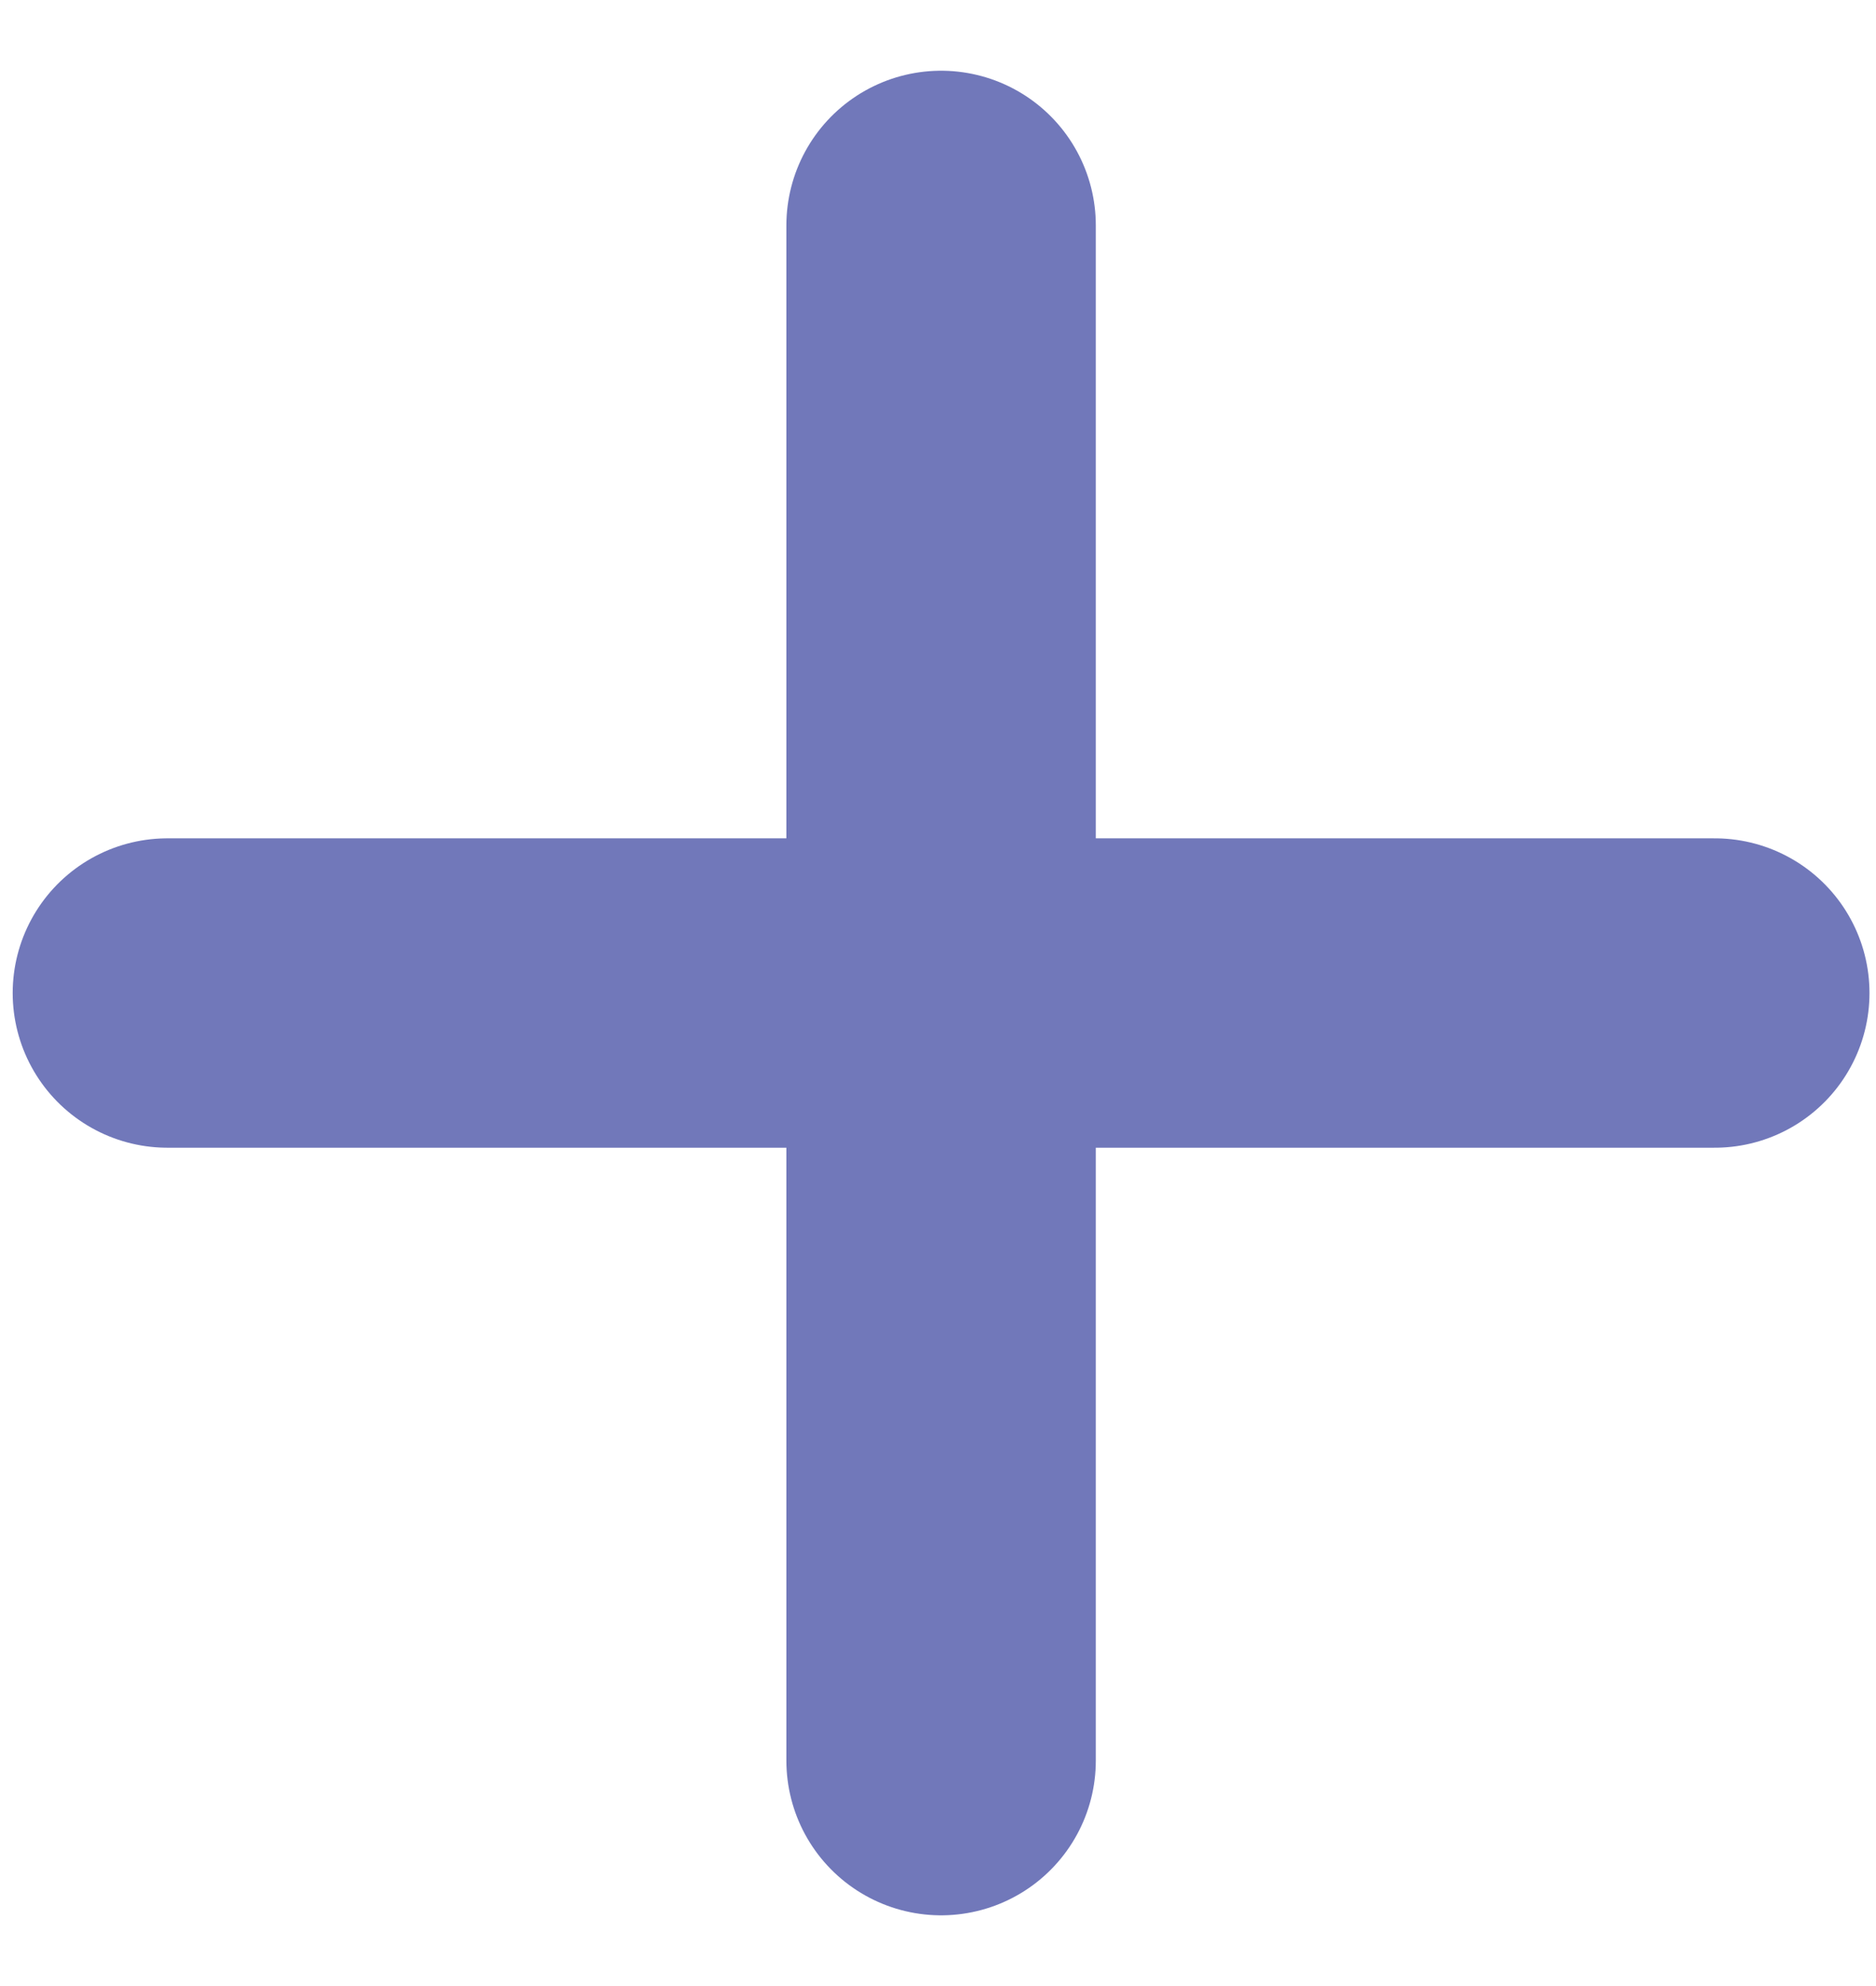 <svg width="17" height="18" viewBox="0 0 17 18" fill="none" xmlns="http://www.w3.org/2000/svg">
<path d="M1.517 9H15.539" stroke="#7178BA" stroke-width="2.804" stroke-linecap="round" stroke-linejoin="round"/>
<path d="M8.528 15.957V2.043" stroke="#7178BA" stroke-width="2.804" stroke-linecap="round" stroke-linejoin="round"/>
</svg>
